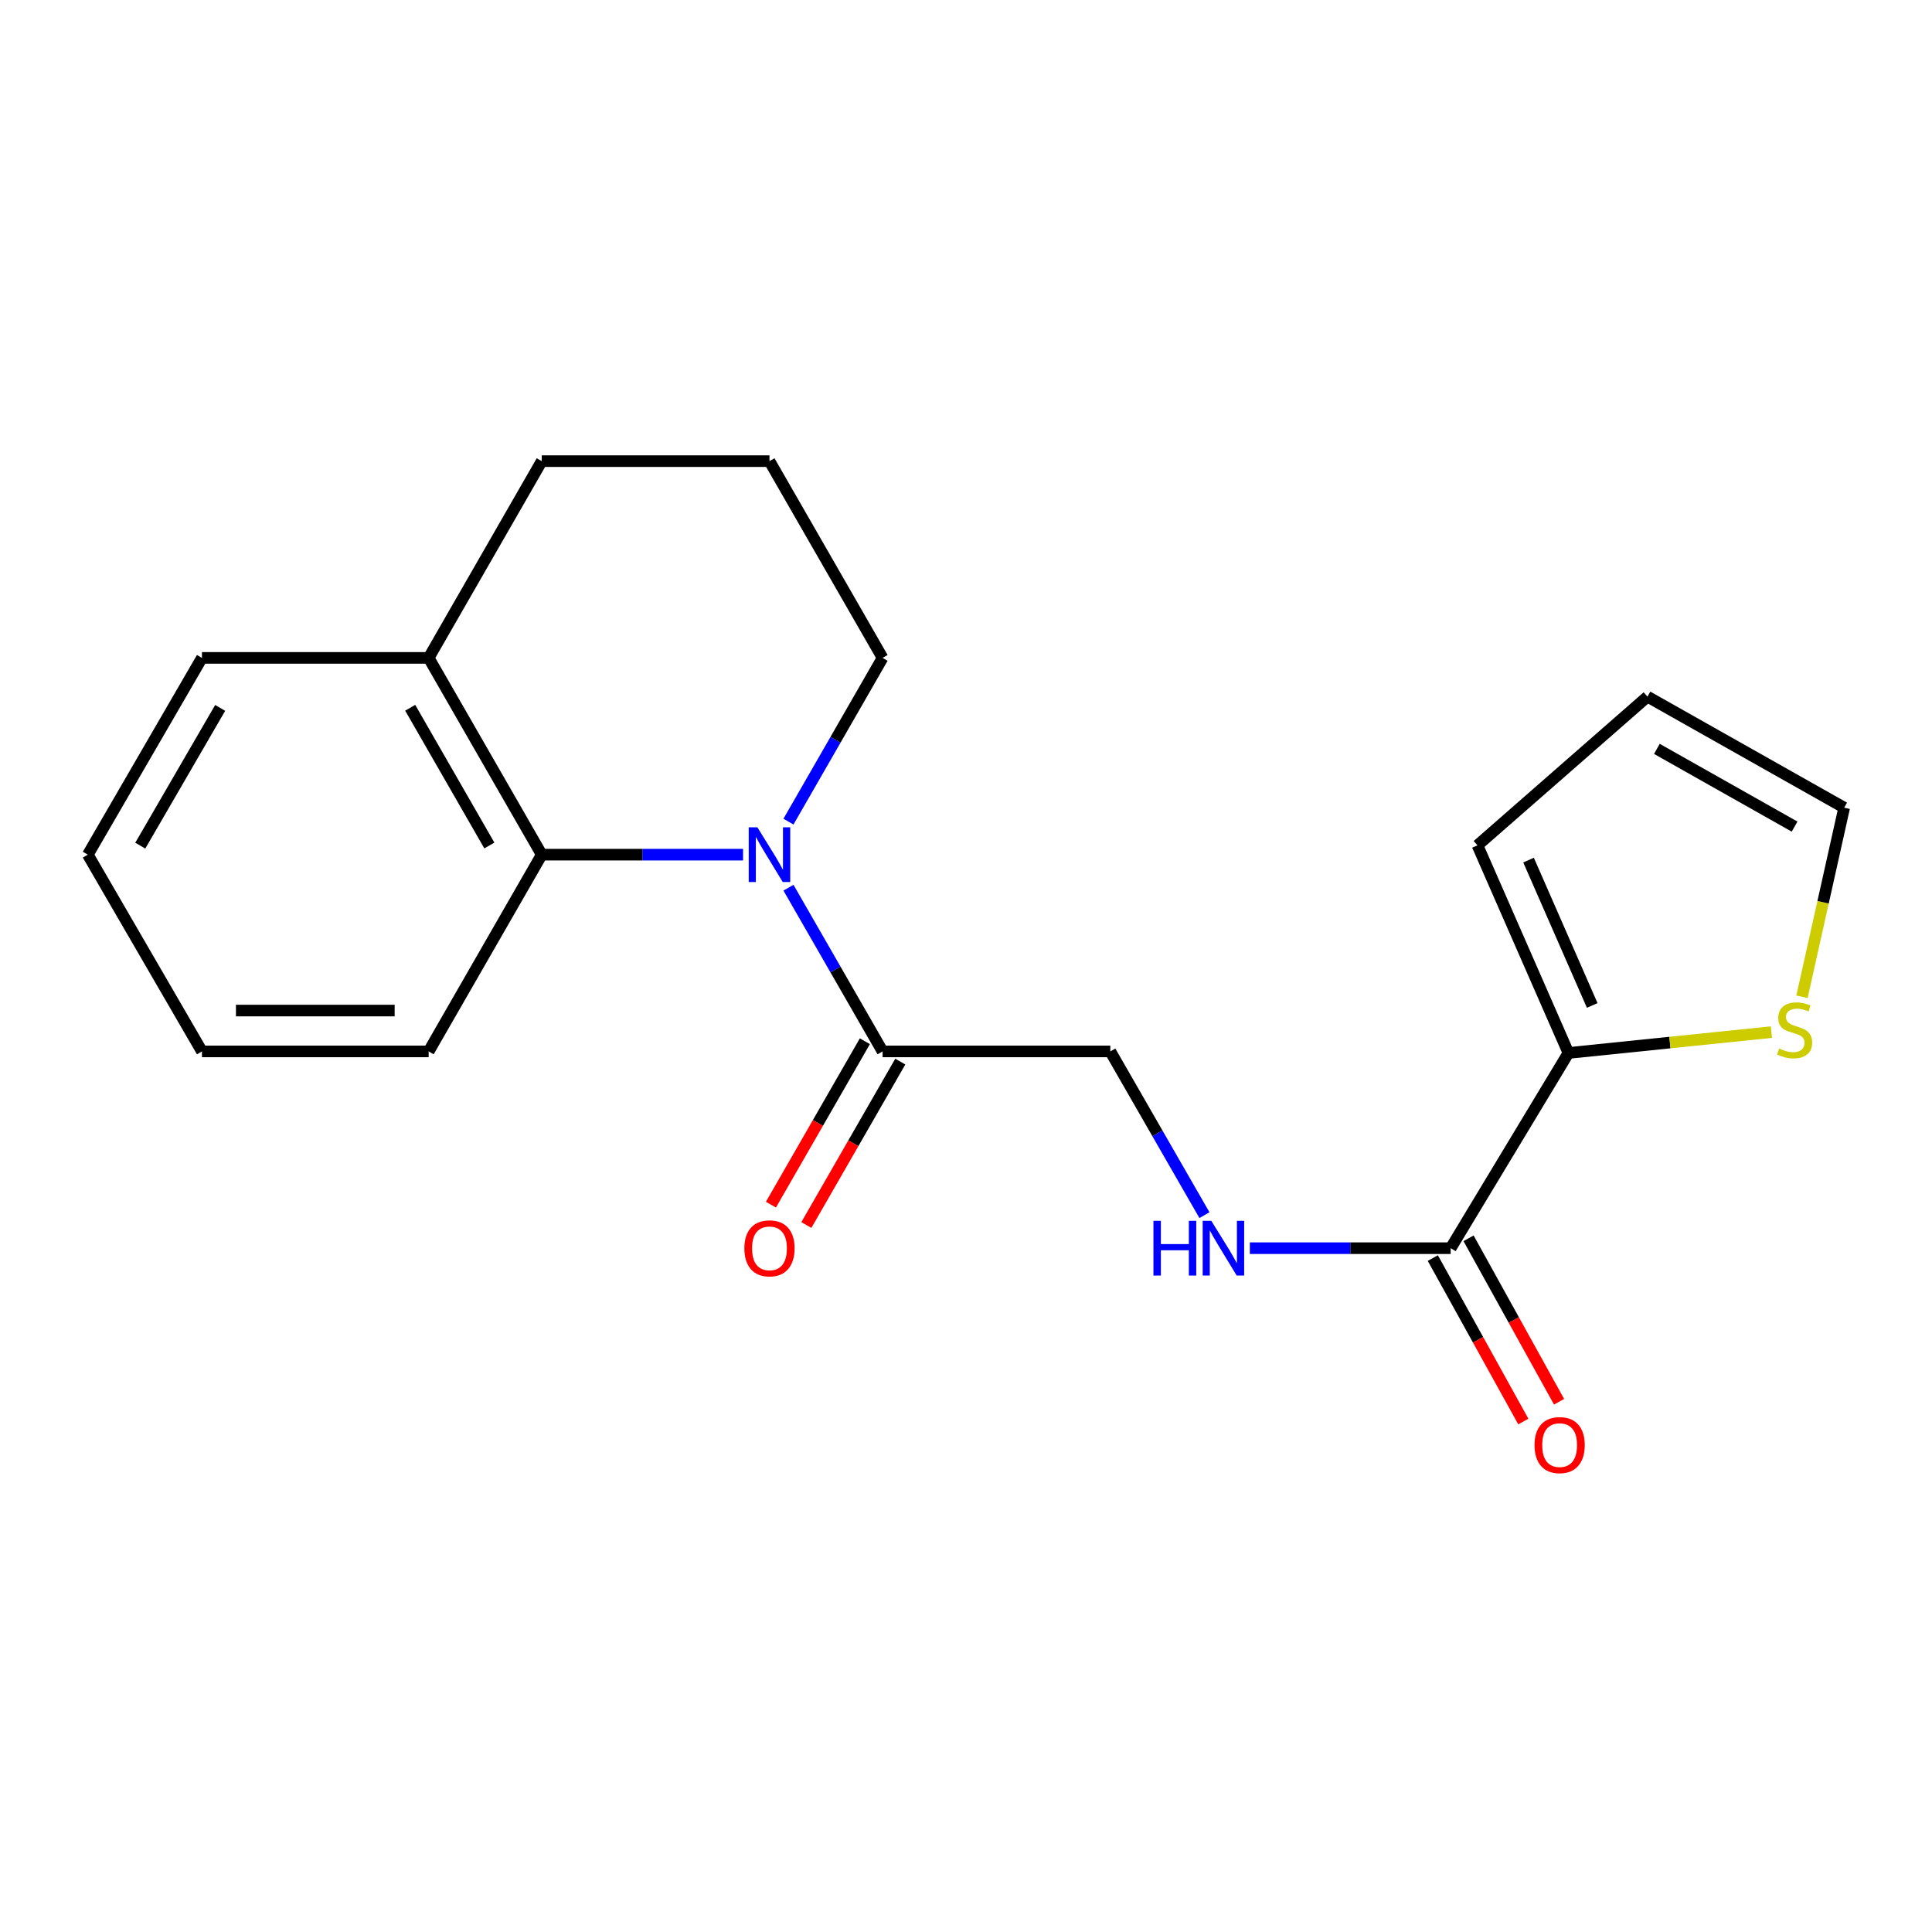 <?xml version='1.0' encoding='iso-8859-1'?>
<svg version='1.1' baseProfile='full'
              xmlns='http://www.w3.org/2000/svg'
                      xmlns:rdkit='http://www.rdkit.org/xml'
                      xmlns:xlink='http://www.w3.org/1999/xlink'
                  xml:space='preserve'
width='1000px' height='1000px' viewBox='0 0 1000 1000'>
<!-- END OF HEADER -->
<rect style='opacity:1.0;fill:#FFFFFF;stroke:none' width='1000' height='1000' x='0' y='0'> </rect>
<path class='bond-0' d='M 408.108,459.469 L 432.466,501.839' style='fill:none;fill-rule:evenodd;stroke:#0000FF;stroke-width:6px;stroke-linecap:butt;stroke-linejoin:miter;stroke-opacity:1' />
<path class='bond-0' d='M 432.466,501.839 L 456.824,544.21' style='fill:none;fill-rule:evenodd;stroke:#000000;stroke-width:6px;stroke-linecap:butt;stroke-linejoin:miter;stroke-opacity:1' />
<path class='bond-1' d='M 384.593,442.372 L 332.499,442.372' style='fill:none;fill-rule:evenodd;stroke:#0000FF;stroke-width:6px;stroke-linecap:butt;stroke-linejoin:miter;stroke-opacity:1' />
<path class='bond-1' d='M 332.499,442.372 L 280.405,442.372' style='fill:none;fill-rule:evenodd;stroke:#000000;stroke-width:6px;stroke-linecap:butt;stroke-linejoin:miter;stroke-opacity:1' />
<path class='bond-13' d='M 408.107,425.275 L 432.465,382.899' style='fill:none;fill-rule:evenodd;stroke:#0000FF;stroke-width:6px;stroke-linecap:butt;stroke-linejoin:miter;stroke-opacity:1' />
<path class='bond-13' d='M 432.465,382.899 L 456.824,340.523' style='fill:none;fill-rule:evenodd;stroke:#000000;stroke-width:6px;stroke-linecap:butt;stroke-linejoin:miter;stroke-opacity:1' />
<path class='bond-6' d='M 456.824,544.21 L 574.698,544.21' style='fill:none;fill-rule:evenodd;stroke:#000000;stroke-width:6px;stroke-linecap:butt;stroke-linejoin:miter;stroke-opacity:1' />
<path class='bond-10' d='M 447.656,538.94 L 423.344,581.237' style='fill:none;fill-rule:evenodd;stroke:#000000;stroke-width:6px;stroke-linecap:butt;stroke-linejoin:miter;stroke-opacity:1' />
<path class='bond-10' d='M 423.344,581.237 L 399.032,623.533' style='fill:none;fill-rule:evenodd;stroke:#FF0000;stroke-width:6px;stroke-linecap:butt;stroke-linejoin:miter;stroke-opacity:1' />
<path class='bond-10' d='M 465.991,549.479 L 441.679,591.775' style='fill:none;fill-rule:evenodd;stroke:#000000;stroke-width:6px;stroke-linecap:butt;stroke-linejoin:miter;stroke-opacity:1' />
<path class='bond-10' d='M 441.679,591.775 L 417.366,634.072' style='fill:none;fill-rule:evenodd;stroke:#FF0000;stroke-width:6px;stroke-linecap:butt;stroke-linejoin:miter;stroke-opacity:1' />
<path class='bond-8' d='M 280.405,442.372 L 221.873,340.523' style='fill:none;fill-rule:evenodd;stroke:#000000;stroke-width:6px;stroke-linecap:butt;stroke-linejoin:miter;stroke-opacity:1' />
<path class='bond-8' d='M 253.29,437.632 L 212.317,366.337' style='fill:none;fill-rule:evenodd;stroke:#000000;stroke-width:6px;stroke-linecap:butt;stroke-linejoin:miter;stroke-opacity:1' />
<path class='bond-14' d='M 280.405,442.372 L 221.873,544.21' style='fill:none;fill-rule:evenodd;stroke:#000000;stroke-width:6px;stroke-linecap:butt;stroke-linejoin:miter;stroke-opacity:1' />
<path class='bond-2' d='M 750.87,646.059 L 698.896,646.059' style='fill:none;fill-rule:evenodd;stroke:#000000;stroke-width:6px;stroke-linecap:butt;stroke-linejoin:miter;stroke-opacity:1' />
<path class='bond-2' d='M 698.896,646.059 L 646.923,646.059' style='fill:none;fill-rule:evenodd;stroke:#0000FF;stroke-width:6px;stroke-linecap:butt;stroke-linejoin:miter;stroke-opacity:1' />
<path class='bond-3' d='M 750.87,646.059 L 811.822,545.02' style='fill:none;fill-rule:evenodd;stroke:#000000;stroke-width:6px;stroke-linecap:butt;stroke-linejoin:miter;stroke-opacity:1' />
<path class='bond-11' d='M 741.62,651.182 L 765.046,693.485' style='fill:none;fill-rule:evenodd;stroke:#000000;stroke-width:6px;stroke-linecap:butt;stroke-linejoin:miter;stroke-opacity:1' />
<path class='bond-11' d='M 765.046,693.485 L 788.472,735.789' style='fill:none;fill-rule:evenodd;stroke:#FF0000;stroke-width:6px;stroke-linecap:butt;stroke-linejoin:miter;stroke-opacity:1' />
<path class='bond-11' d='M 760.12,640.937 L 783.546,683.241' style='fill:none;fill-rule:evenodd;stroke:#000000;stroke-width:6px;stroke-linecap:butt;stroke-linejoin:miter;stroke-opacity:1' />
<path class='bond-11' d='M 783.546,683.241 L 806.973,725.544' style='fill:none;fill-rule:evenodd;stroke:#FF0000;stroke-width:6px;stroke-linecap:butt;stroke-linejoin:miter;stroke-opacity:1' />
<path class='bond-5' d='M 811.822,545.02 L 864.349,539.623' style='fill:none;fill-rule:evenodd;stroke:#000000;stroke-width:6px;stroke-linecap:butt;stroke-linejoin:miter;stroke-opacity:1' />
<path class='bond-5' d='M 864.349,539.623 L 916.876,534.225' style='fill:none;fill-rule:evenodd;stroke:#CCCC00;stroke-width:6px;stroke-linecap:butt;stroke-linejoin:miter;stroke-opacity:1' />
<path class='bond-7' d='M 811.822,545.02 L 764.745,437.555' style='fill:none;fill-rule:evenodd;stroke:#000000;stroke-width:6px;stroke-linecap:butt;stroke-linejoin:miter;stroke-opacity:1' />
<path class='bond-7' d='M 824.131,520.415 L 791.177,445.189' style='fill:none;fill-rule:evenodd;stroke:#000000;stroke-width:6px;stroke-linecap:butt;stroke-linejoin:miter;stroke-opacity:1' />
<path class='bond-4' d='M 623.415,628.962 L 599.056,586.586' style='fill:none;fill-rule:evenodd;stroke:#0000FF;stroke-width:6px;stroke-linecap:butt;stroke-linejoin:miter;stroke-opacity:1' />
<path class='bond-4' d='M 599.056,586.586 L 574.698,544.21' style='fill:none;fill-rule:evenodd;stroke:#000000;stroke-width:6px;stroke-linecap:butt;stroke-linejoin:miter;stroke-opacity:1' />
<path class='bond-9' d='M 932.706,515.926 L 943.626,466.989' style='fill:none;fill-rule:evenodd;stroke:#CCCC00;stroke-width:6px;stroke-linecap:butt;stroke-linejoin:miter;stroke-opacity:1' />
<path class='bond-9' d='M 943.626,466.989 L 954.545,418.052' style='fill:none;fill-rule:evenodd;stroke:#000000;stroke-width:6px;stroke-linecap:butt;stroke-linejoin:miter;stroke-opacity:1' />
<path class='bond-12' d='M 764.745,437.555 L 852.719,360.578' style='fill:none;fill-rule:evenodd;stroke:#000000;stroke-width:6px;stroke-linecap:butt;stroke-linejoin:miter;stroke-opacity:1' />
<path class='bond-17' d='M 221.873,340.523 L 104.527,340.523' style='fill:none;fill-rule:evenodd;stroke:#000000;stroke-width:6px;stroke-linecap:butt;stroke-linejoin:miter;stroke-opacity:1' />
<path class='bond-20' d='M 221.873,340.523 L 280.405,238.685' style='fill:none;fill-rule:evenodd;stroke:#000000;stroke-width:6px;stroke-linecap:butt;stroke-linejoin:miter;stroke-opacity:1' />
<path class='bond-22' d='M 954.545,418.052 L 852.719,360.578' style='fill:none;fill-rule:evenodd;stroke:#000000;stroke-width:6px;stroke-linecap:butt;stroke-linejoin:miter;stroke-opacity:1' />
<path class='bond-22' d='M 928.877,427.848 L 857.598,387.615' style='fill:none;fill-rule:evenodd;stroke:#000000;stroke-width:6px;stroke-linecap:butt;stroke-linejoin:miter;stroke-opacity:1' />
<path class='bond-15' d='M 456.824,340.523 L 398.28,238.685' style='fill:none;fill-rule:evenodd;stroke:#000000;stroke-width:6px;stroke-linecap:butt;stroke-linejoin:miter;stroke-opacity:1' />
<path class='bond-18' d='M 221.873,544.21 L 104.527,544.21' style='fill:none;fill-rule:evenodd;stroke:#000000;stroke-width:6px;stroke-linecap:butt;stroke-linejoin:miter;stroke-opacity:1' />
<path class='bond-18' d='M 204.271,523.062 L 122.129,523.062' style='fill:none;fill-rule:evenodd;stroke:#000000;stroke-width:6px;stroke-linecap:butt;stroke-linejoin:miter;stroke-opacity:1' />
<path class='bond-16' d='M 398.28,238.685 L 280.405,238.685' style='fill:none;fill-rule:evenodd;stroke:#000000;stroke-width:6px;stroke-linecap:butt;stroke-linejoin:miter;stroke-opacity:1' />
<path class='bond-21' d='M 104.527,340.523 L 45.455,442.372' style='fill:none;fill-rule:evenodd;stroke:#000000;stroke-width:6px;stroke-linecap:butt;stroke-linejoin:miter;stroke-opacity:1' />
<path class='bond-21' d='M 113.96,366.41 L 72.609,437.705' style='fill:none;fill-rule:evenodd;stroke:#000000;stroke-width:6px;stroke-linecap:butt;stroke-linejoin:miter;stroke-opacity:1' />
<path class='bond-19' d='M 104.527,544.21 L 45.455,442.372' style='fill:none;fill-rule:evenodd;stroke:#000000;stroke-width:6px;stroke-linecap:butt;stroke-linejoin:miter;stroke-opacity:1' />
<path  class='atom-0' d='M 392.02 428.212
L 401.3 443.212
Q 402.22 444.692, 403.7 447.372
Q 405.18 450.052, 405.26 450.212
L 405.26 428.212
L 409.02 428.212
L 409.02 456.532
L 405.14 456.532
L 395.18 440.132
Q 394.02 438.212, 392.78 436.012
Q 391.58 433.812, 391.22 433.132
L 391.22 456.532
L 387.54 456.532
L 387.54 428.212
L 392.02 428.212
' fill='#0000FF'/>
<path  class='atom-5' d='M 597.022 631.899
L 600.862 631.899
L 600.862 643.939
L 615.342 643.939
L 615.342 631.899
L 619.182 631.899
L 619.182 660.219
L 615.342 660.219
L 615.342 647.139
L 600.862 647.139
L 600.862 660.219
L 597.022 660.219
L 597.022 631.899
' fill='#0000FF'/>
<path  class='atom-5' d='M 626.982 631.899
L 636.262 646.899
Q 637.182 648.379, 638.662 651.059
Q 640.142 653.739, 640.222 653.899
L 640.222 631.899
L 643.982 631.899
L 643.982 660.219
L 640.102 660.219
L 630.142 643.819
Q 628.982 641.899, 627.742 639.699
Q 626.542 637.499, 626.182 636.819
L 626.182 660.219
L 622.502 660.219
L 622.502 631.899
L 626.982 631.899
' fill='#0000FF'/>
<path  class='atom-6' d='M 920.898 542.71
Q 921.218 542.83, 922.538 543.39
Q 923.858 543.95, 925.298 544.31
Q 926.778 544.63, 928.218 544.63
Q 930.898 544.63, 932.458 543.35
Q 934.018 542.03, 934.018 539.75
Q 934.018 538.19, 933.218 537.23
Q 932.458 536.27, 931.258 535.75
Q 930.058 535.23, 928.058 534.63
Q 925.538 533.87, 924.018 533.15
Q 922.538 532.43, 921.458 530.91
Q 920.418 529.39, 920.418 526.83
Q 920.418 523.27, 922.818 521.07
Q 925.258 518.87, 930.058 518.87
Q 933.338 518.87, 937.058 520.43
L 936.138 523.51
Q 932.738 522.11, 930.178 522.11
Q 927.418 522.11, 925.898 523.27
Q 924.378 524.39, 924.418 526.35
Q 924.418 527.87, 925.178 528.79
Q 925.978 529.71, 927.098 530.23
Q 928.258 530.75, 930.178 531.35
Q 932.738 532.15, 934.258 532.95
Q 935.778 533.75, 936.858 535.39
Q 937.978 536.99, 937.978 539.75
Q 937.978 543.67, 935.338 545.79
Q 932.738 547.87, 928.378 547.87
Q 925.858 547.87, 923.938 547.31
Q 922.058 546.79, 919.818 545.87
L 920.898 542.71
' fill='#CCCC00'/>
<path  class='atom-11' d='M 385.28 646.139
Q 385.28 639.339, 388.64 635.539
Q 392 631.739, 398.28 631.739
Q 404.56 631.739, 407.92 635.539
Q 411.28 639.339, 411.28 646.139
Q 411.28 653.019, 407.88 656.939
Q 404.48 660.819, 398.28 660.819
Q 392.04 660.819, 388.64 656.939
Q 385.28 653.059, 385.28 646.139
M 398.28 657.619
Q 402.6 657.619, 404.92 654.739
Q 407.28 651.819, 407.28 646.139
Q 407.28 640.579, 404.92 637.779
Q 402.6 634.939, 398.28 634.939
Q 393.96 634.939, 391.6 637.739
Q 389.28 640.539, 389.28 646.139
Q 389.28 651.859, 391.6 654.739
Q 393.96 657.619, 398.28 657.619
' fill='#FF0000'/>
<path  class='atom-12' d='M 794.264 747.977
Q 794.264 741.177, 797.624 737.377
Q 800.984 733.577, 807.264 733.577
Q 813.544 733.577, 816.904 737.377
Q 820.264 741.177, 820.264 747.977
Q 820.264 754.857, 816.864 758.777
Q 813.464 762.657, 807.264 762.657
Q 801.024 762.657, 797.624 758.777
Q 794.264 754.897, 794.264 747.977
M 807.264 759.457
Q 811.584 759.457, 813.904 756.577
Q 816.264 753.657, 816.264 747.977
Q 816.264 742.417, 813.904 739.617
Q 811.584 736.777, 807.264 736.777
Q 802.944 736.777, 800.584 739.577
Q 798.264 742.377, 798.264 747.977
Q 798.264 753.697, 800.584 756.577
Q 802.944 759.457, 807.264 759.457
' fill='#FF0000'/>
</svg>
